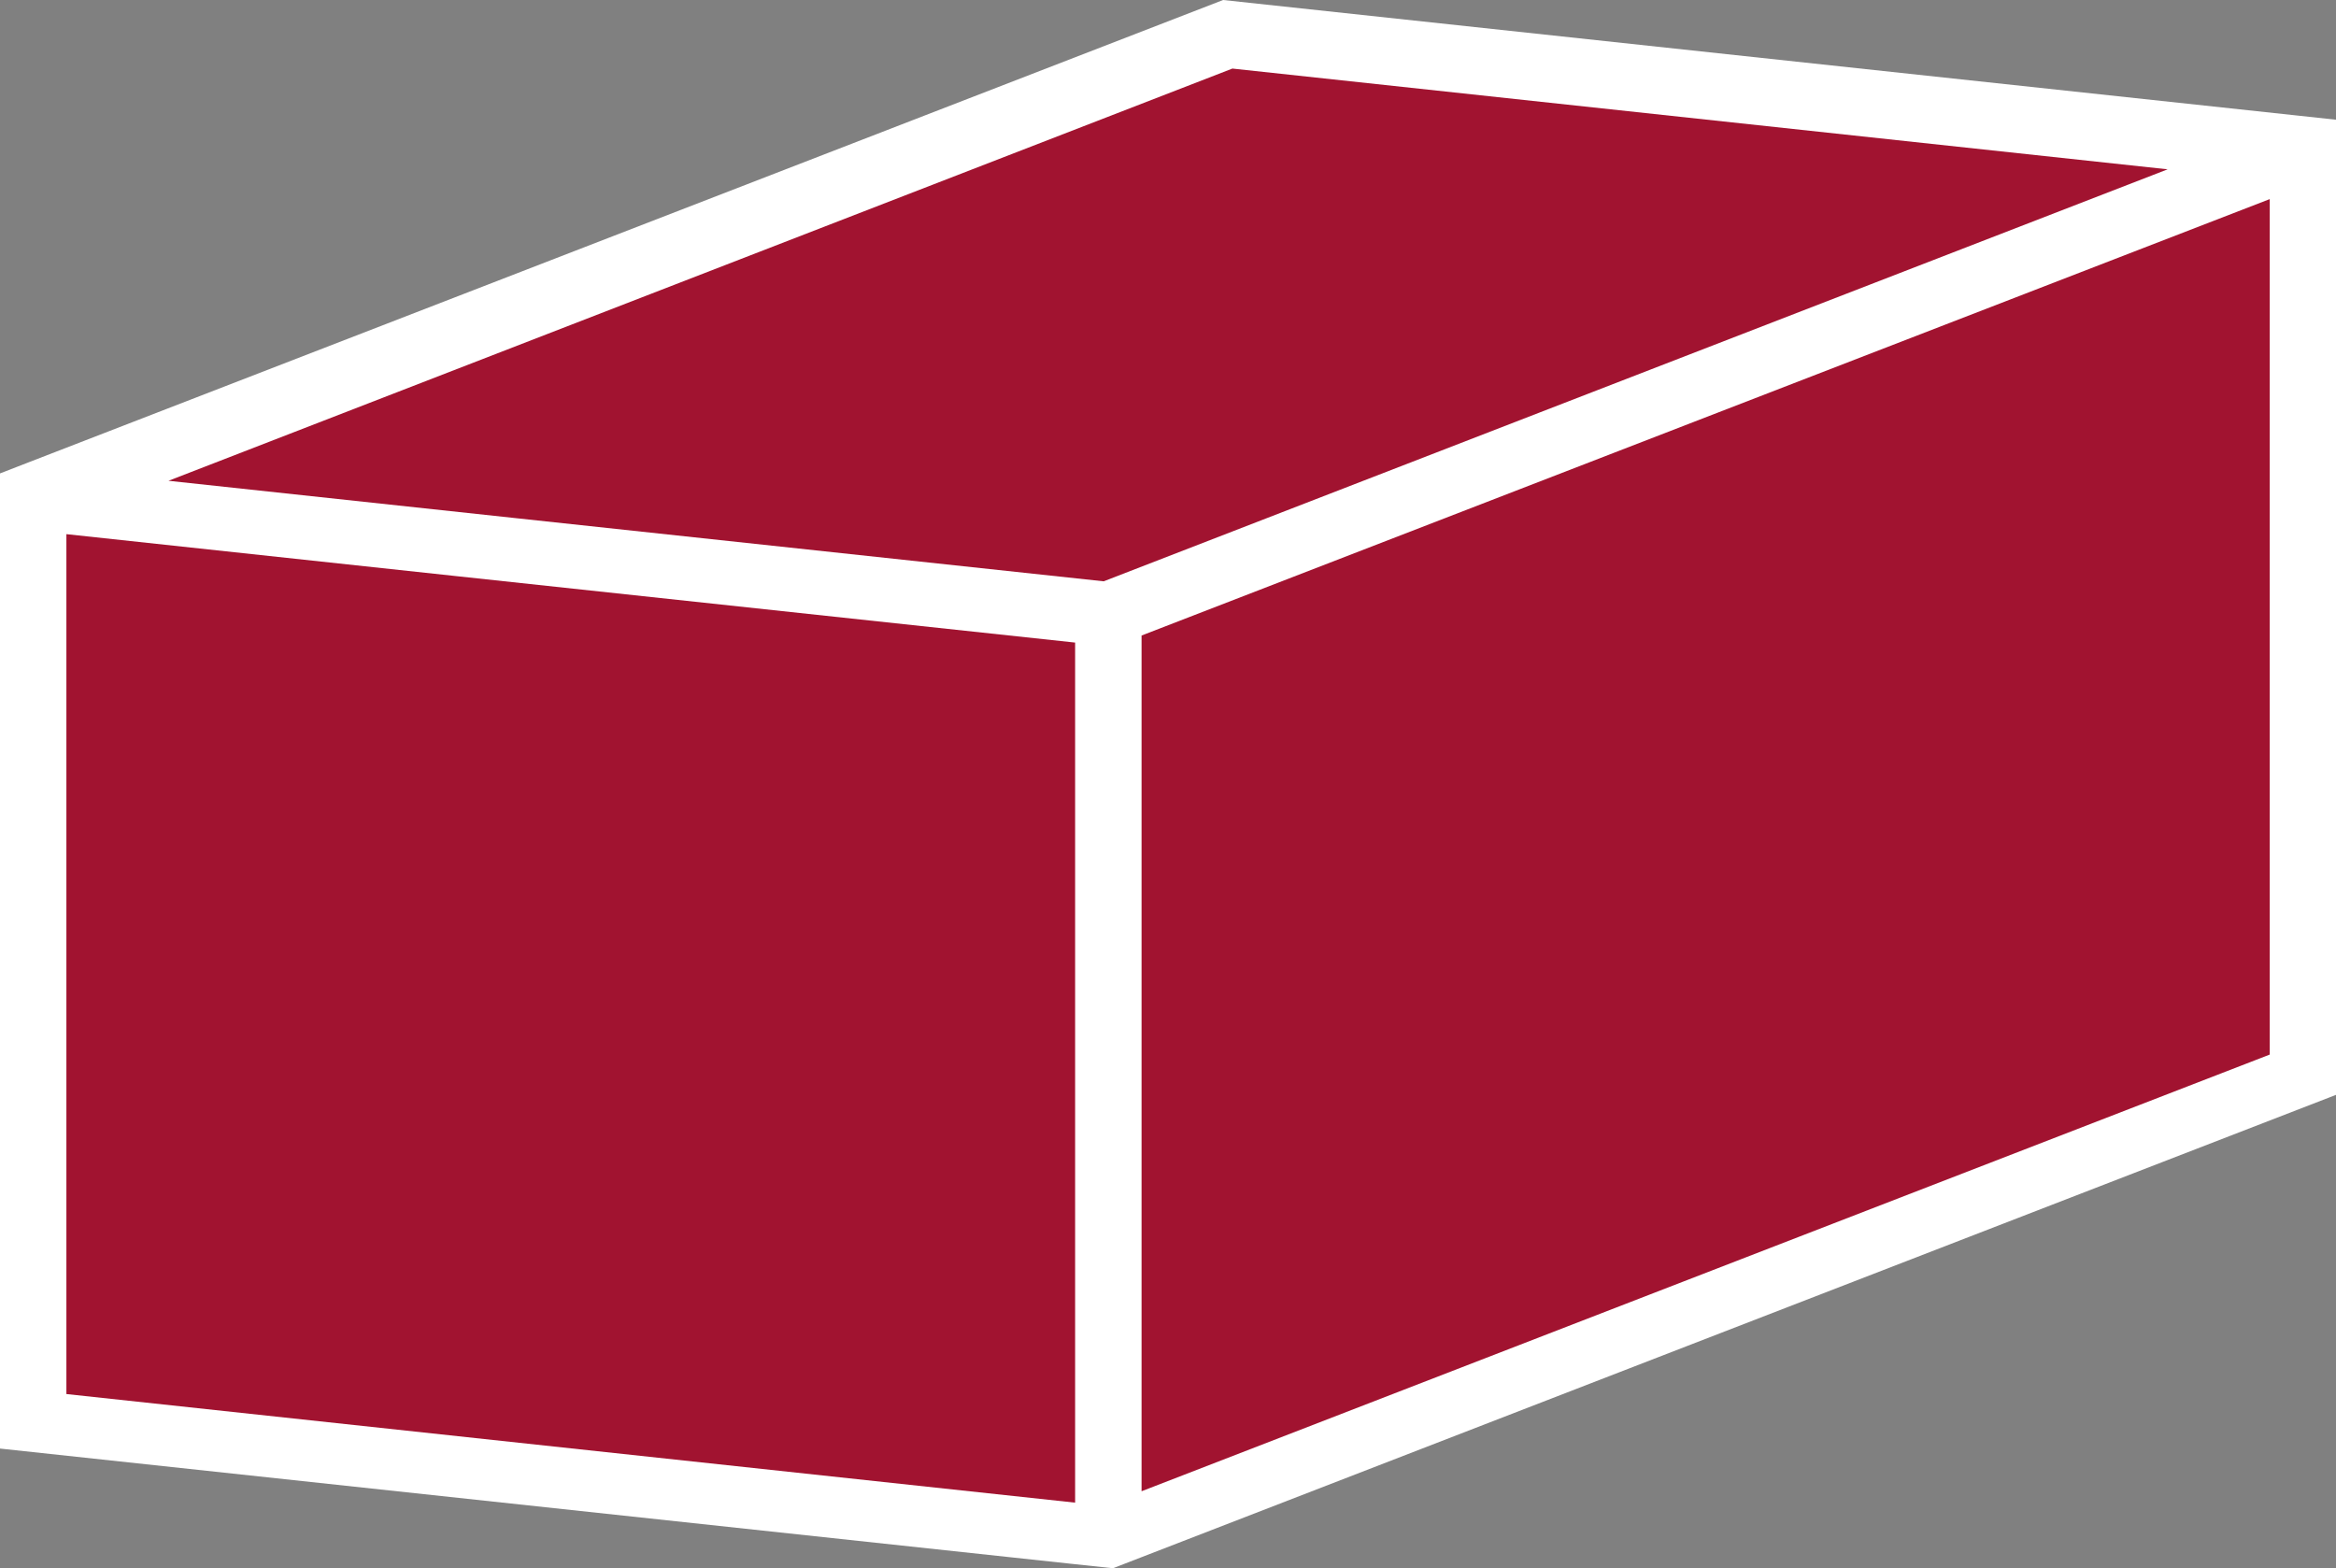 <svg id="exklusiv" xmlns="http://www.w3.org/2000/svg" width="52.705" height="35.381" viewBox="0 0 52.705 35.381">
  <rect x="0" y="0" width="52.705" height="35.381" fill="#808080" stroke="none"/>
  <g id="Gruppe_2351" data-name="Gruppe 2351">
    <path id="Pfad_717" data-name="Pfad 717" d="M22.242,1.119-2.015-1.49-28.967,8.941l-.644.25v22L-5.354,33.8l.853.091.644-.249L23.094,23.211v-22Z" transform="translate(29.611 1.49)" fill="#fff"/>
  </g>
  <g id="Gruppe_2352" data-name="Gruppe 2352" transform="translate(1.498 12.051)">
    <path id="Pfad_718" data-name="Pfad 718" d="M0,0V19.4L22.759,21.85V2.446L8.789.946Z" fill="#a11330"/>
  </g>
  <g id="Gruppe_2353" data-name="Gruppe 2353" transform="translate(3.801 1.551)">
    <path id="Pfad_719" data-name="Pfad 719" d="M19.348.973-1.754-1.3-25.758,8l7.8.839,13.3,1.429Z" transform="translate(25.758 1.296)" fill="#a11330"/>
  </g>
  <g id="Gruppe_2354" data-name="Gruppe 2354" transform="translate(25.756 4.488)">
    <path id="Pfad_720" data-name="Pfad 720" d="M0,12.506,25.454,2.654v-19.3L0-6.8Z" transform="translate(0 16.65)" fill="#a11330"/>
  </g>
</svg>
